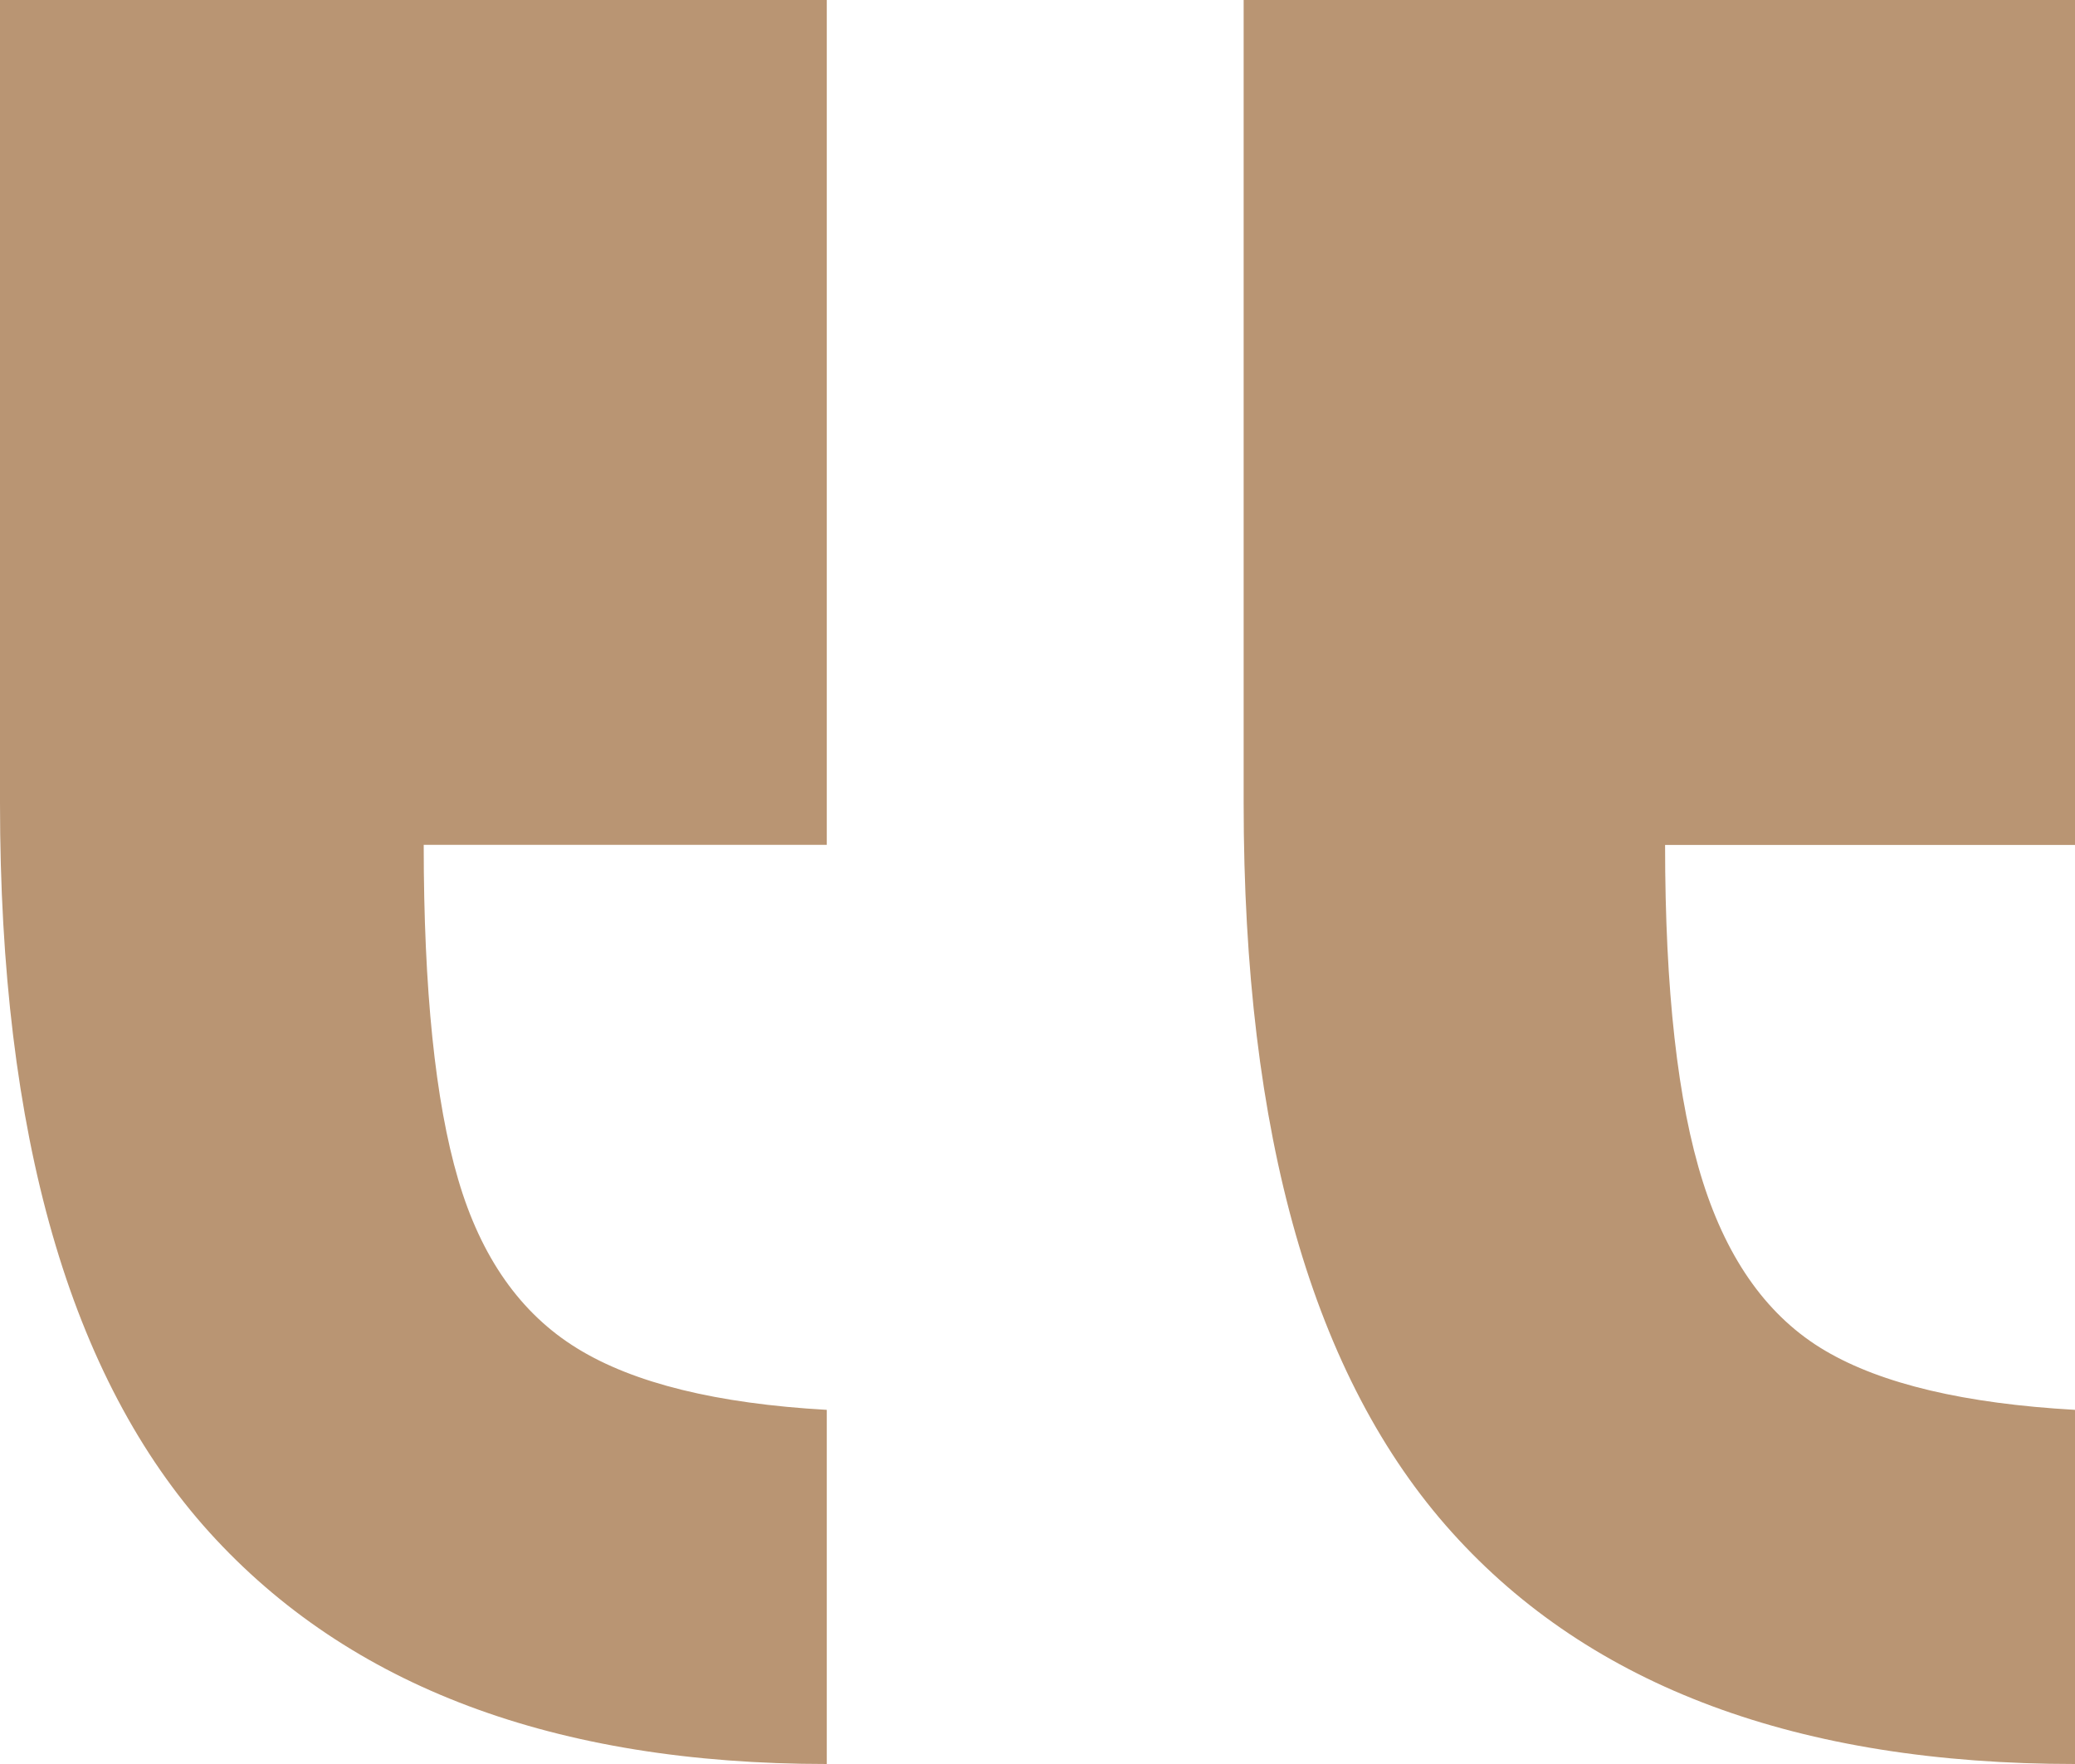 <svg width="20" height="17" viewBox="0 0 20 17" fill="none" xmlns="http://www.w3.org/2000/svg"><path d="M7.969 17V13.587C6.909 13.527 6.108 13.33 5.564 12.995C5.018 12.66 4.636 12.117 4.416 11.366C4.195 10.615 4.084 9.54 4.084 8.142H7.969V0H0V7.741C0 10.939 0.674 13.281 2.019 14.768C3.367 16.256 5.35 17 7.969 17ZM20 17V13.587C18.94 13.527 18.138 13.338 17.594 13.018C17.049 12.698 16.656 12.155 16.413 11.389C16.17 10.623 16.049 9.541 16.049 8.143H20V0H11.987V7.741C11.987 10.939 12.656 13.281 13.995 14.768C15.334 16.256 17.337 17 20 17Z" fill="#B99573"/></svg>